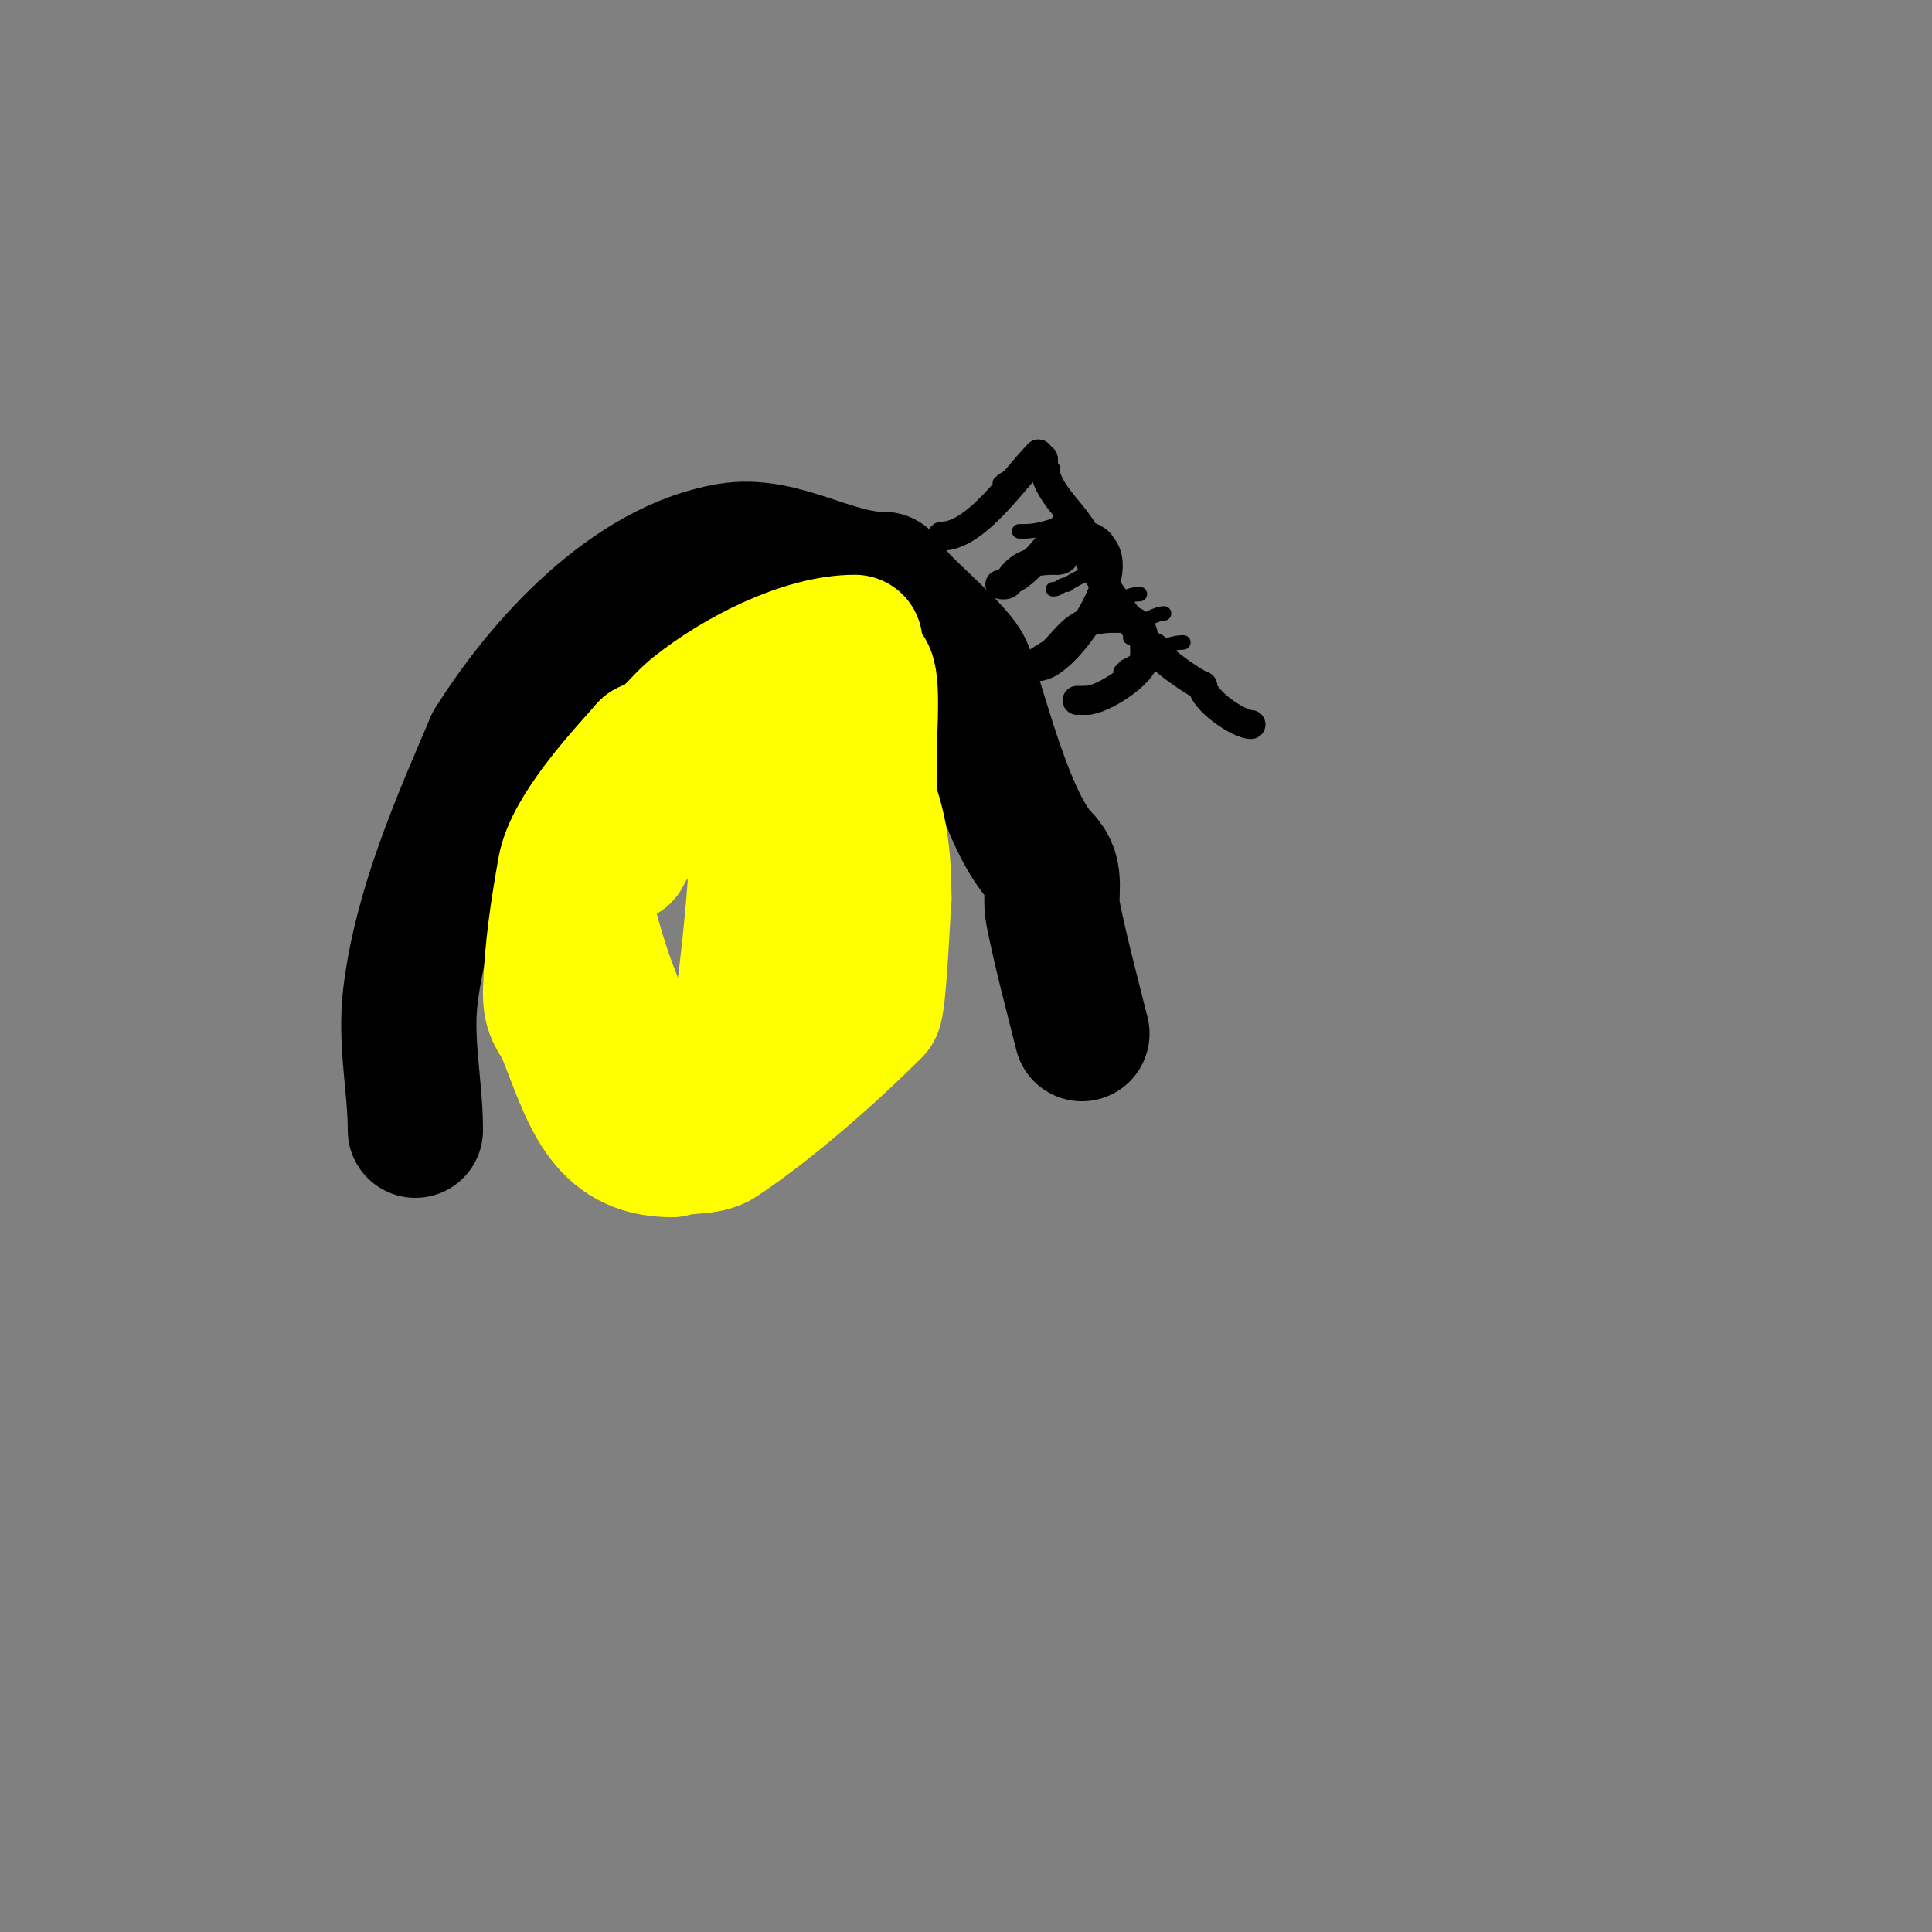 <svg viewBox='0 0 400 400' version='1.1' xmlns='http://www.w3.org/2000/svg' xmlns:xlink='http://www.w3.org/1999/xlink'><rect x="0" y="0" width="400" height="400" fill="#808080" stroke="none"/><g fill='none' stroke='#000000' stroke-width='3' stroke-linecap='round' stroke-linejoin='round'><path d='M207,100c1.848,-1.848 6.326,-3 9,-3'/><path d='M216,97c0.667,0 1.333,0 2,0'/><path d='M211,110l1,0'/><path d='M212,110c4.437,0 6.888,-2 11,-2'/><path d='M218,122c1.471,0 1.529,-1 3,-1'/><path d='M221,121c0.901,-0.901 5.805,-3 6,-3'/><path d='M225,128'/><path d='M225,128c2.38,0 6.535,-5 11,-5'/><path d='M232,139c0.333,-0.333 0.667,-0.667 1,-1'/><path d='M233,138c3.546,-1.773 8.163,-5 12,-5'/><path d='M234,132c0,-0.745 1,-1.255 1,-2'/><path d='M235,130c1.174,-1.174 4.362,-3 6,-3'/></g>
<g fill='none' stroke='#000000' stroke-width='6' stroke-linecap='round' stroke-linejoin='round'><path d='M215,94l1,1'/><path d='M216,95c0,8.948 10,12.2 10,21'/><path d='M226,116c0,0.333 -0.149,0.702 0,1c0.476,0.952 11.151,16.151 12,17c0.236,0.236 0.667,0 1,0'/><path d='M239,134c0,1.929 9.309,8 10,8'/><path d='M249,142c0,2.839 7.379,8 10,8'/><path d='M215,94c-4.902,4.902 -12.864,17 -20,17'/><path d='M222,107c-2.672,2.672 -9.924,13 -13,13'/><path d='M209,120c0,1.567 -2,1 -2,1c0,0 1.69,-0.535 2,-1c2.424,-3.636 5.567,-4 10,-4'/><path d='M219,116c2.628,0 1.2,-3.6 4,-5c1.785,-0.892 5,1.121 5,2'/><path d='M228,113c5.88,5.88 -7.619,25 -13,25'/><path d='M215,138c-2.605,0 2.452,-2.452 3,-3c3.939,-3.939 4.943,-7 13,-7'/><path d='M231,128c5.834,0 6,2.476 6,8'/><path d='M237,136c0,3.39 -8.84,9 -12,9'/><path d='M225,145c-0.667,0 -1.333,0 -2,0'/></g>
<g fill='none' stroke='#000000' stroke-width='28' stroke-linecap='round' stroke-linejoin='round'><path d='M224,214c-2.071,-8.284 -4.331,-16.657 -6,-25c-0.773,-3.864 1.071,-7.929 -2,-11'/><path d='M216,178c-7.235,-7.235 -12.623,-28.869 -16,-39c-1.505,-4.516 -14.622,-14.244 -17,-19'/><path d='M183,120c-10.828,0 -21.072,-7.821 -32,-6c-20.496,3.416 -38.691,23.505 -49,40'/><path d='M102,154c-7.127,16.63 -14.753,34.022 -17,52c-1.204,9.633 1,18.891 1,28'/></g>
<g fill='none' stroke='#ffff00' stroke-width='28' stroke-linecap='round' stroke-linejoin='round'><path d='M177,133c-10.554,0 -24.288,7.03 -33,14c-3.641,2.913 -5.404,6.468 -10,8'/><path d='M134,155c-4.919,5.534 -15.561,16.941 -17,25c-1.475,8.262 -2.738,16.611 -3,25c-0.162,5.194 1.642,5.604 3,9c4.959,12.398 7.786,24 22,24'/><path d='M139,238c2.977,-0.992 7.376,-0.251 10,-2c10.513,-7.009 22.769,-17.769 32,-27c0.973,-0.973 1.802,-21.414 2,-23'/><path d='M183,186c0,-16.703 -3.216,-22.824 -12,-36c-1.58,-2.37 -1.481,-12 -5,-12'/><path d='M166,138c-7.521,0 -9,21.425 -9,28c0,16.072 -1.878,32.086 -4,48'/><path d='M153,214c-0.897,5.382 -4.833,21.167 -14,12c-1.453,-1.453 -4.083,-2.167 -5,-4c-5.38,-10.759 -8.992,-18.967 -12,-31c-1.405,-5.62 -0.488,-14 7,-14'/><path d='M129,177c6.273,-12.546 19.755,-12.17 30,-19c8.088,-5.392 14.088,-13.088 20,-19'/><path d='M179,139c1.907,0 1,12.239 1,15'/><path d='M180,154c0,9.683 0.572,19.566 -1,29c-0.277,1.661 -0.011,9 -2,9'/><path d='M139,189'/></g>
</svg>